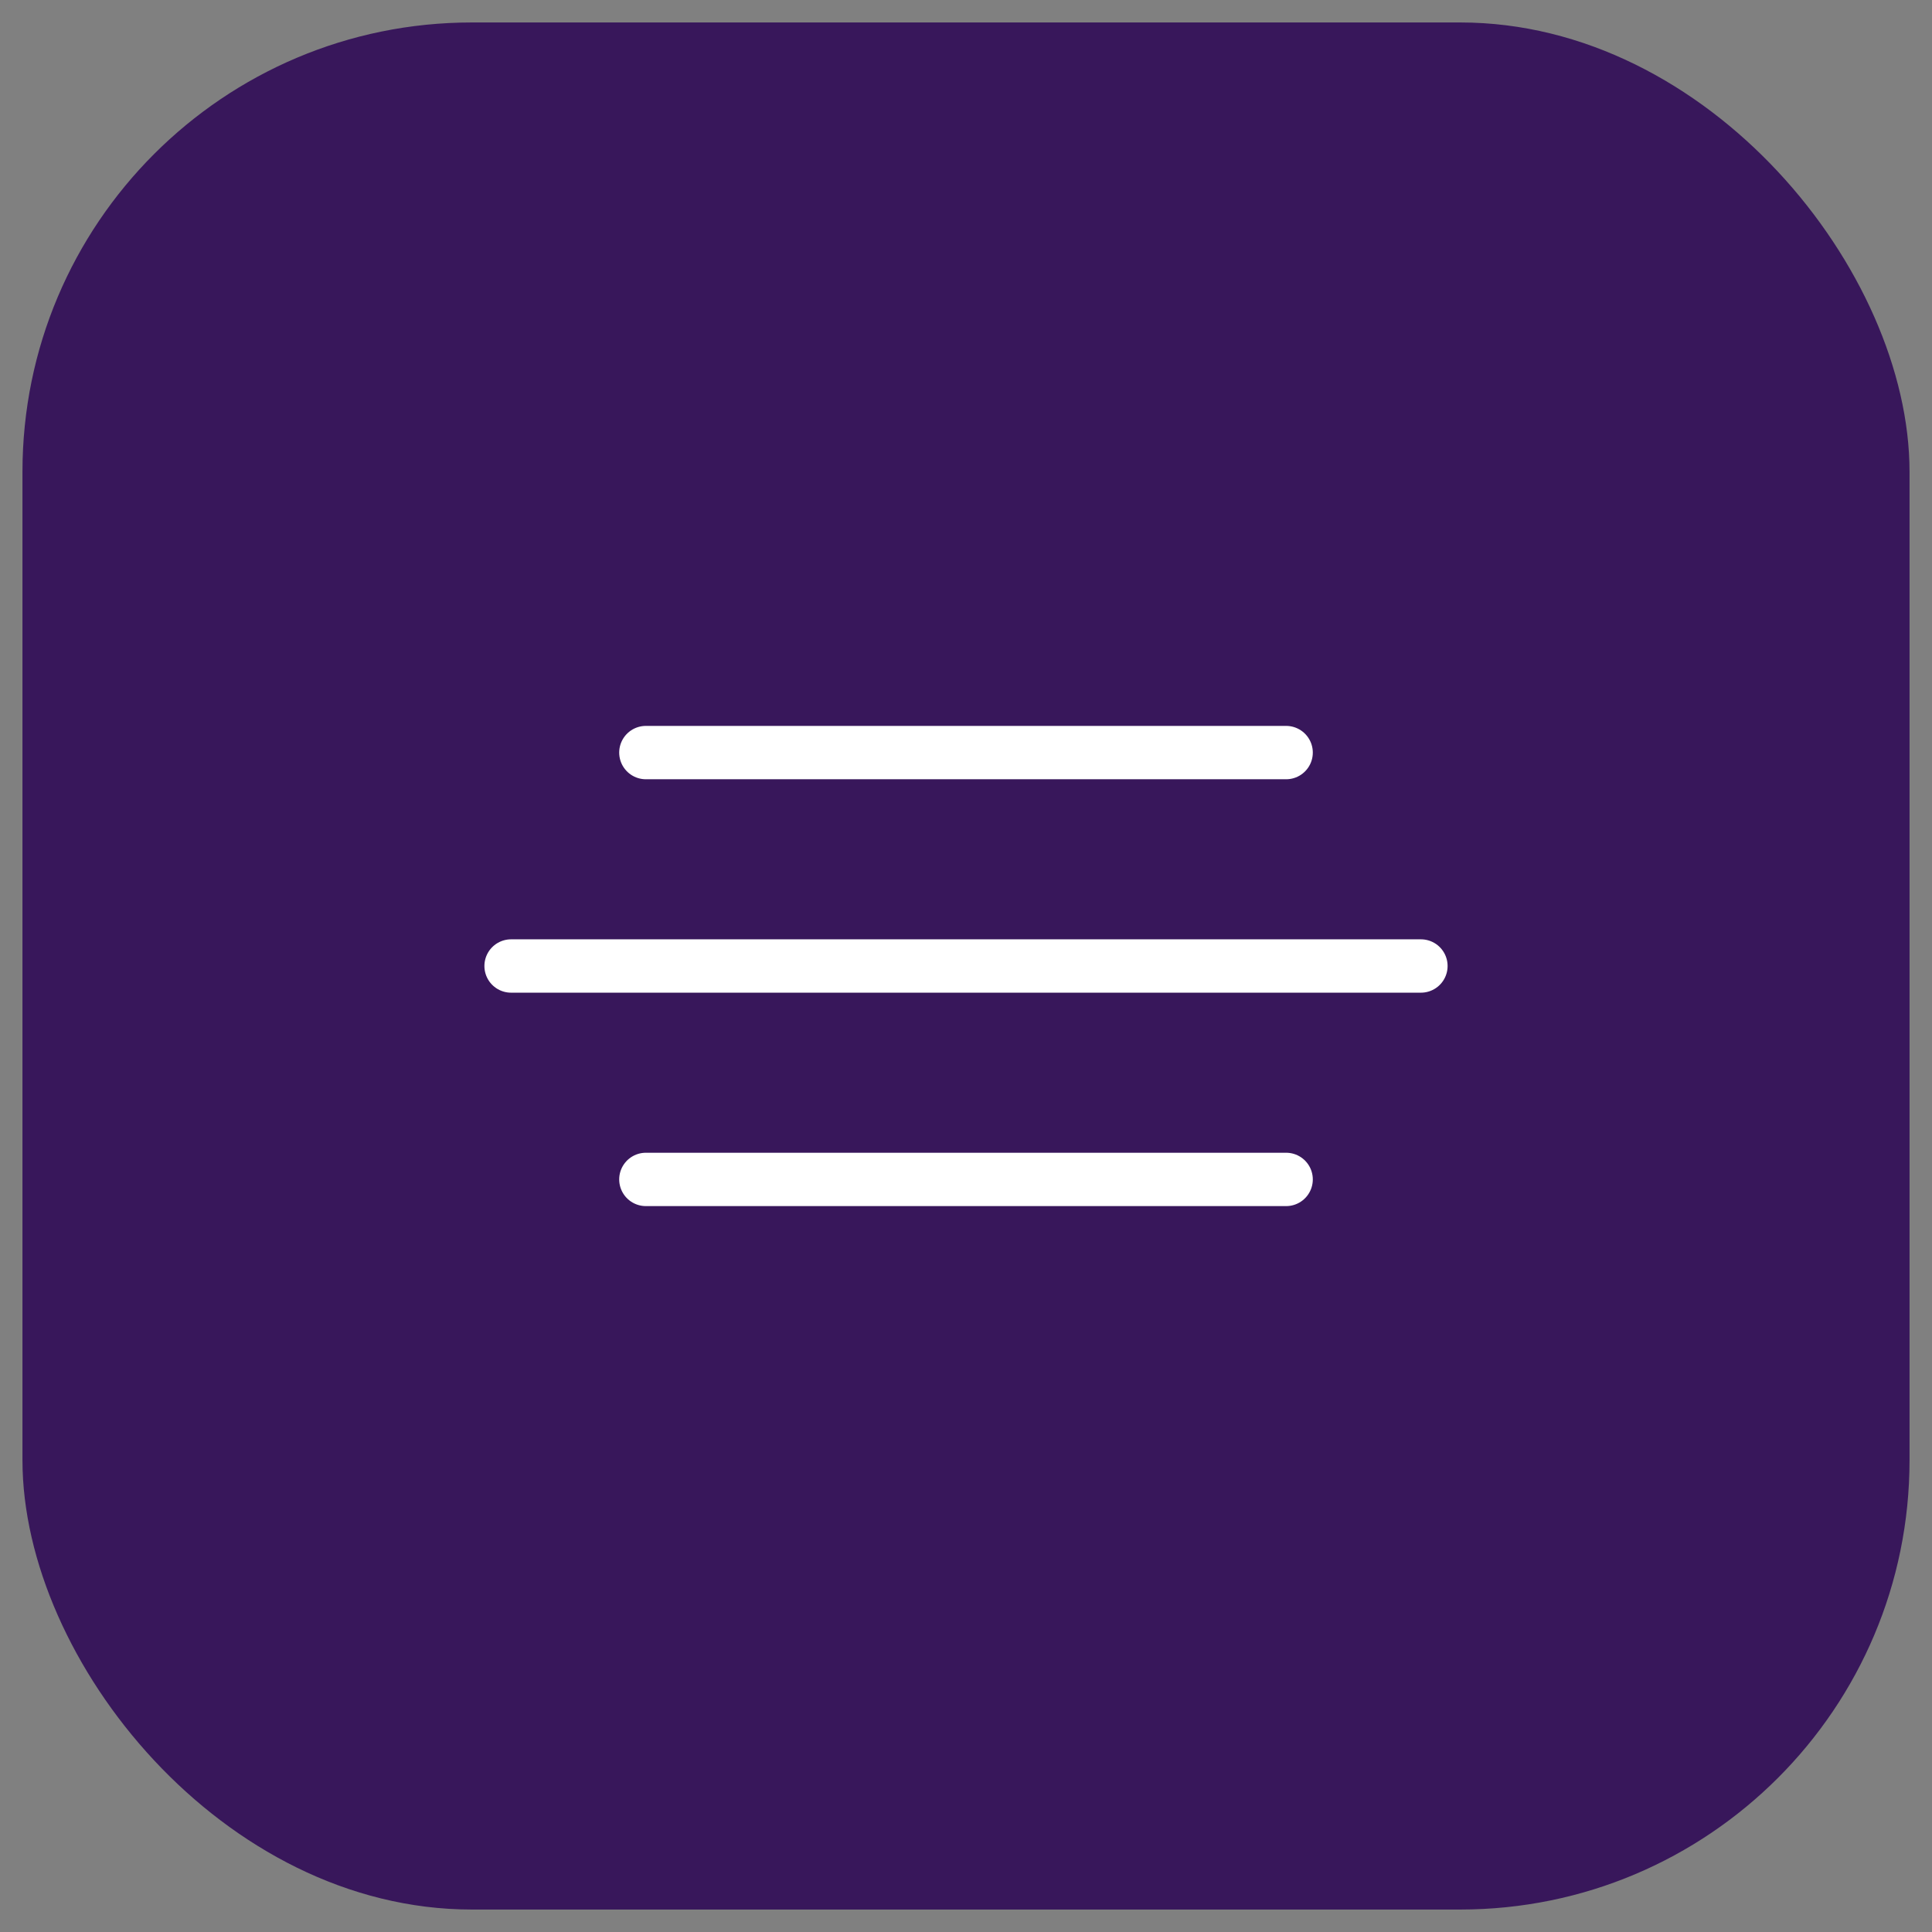 <?xml version="1.0" encoding="UTF-8"?> <svg xmlns="http://www.w3.org/2000/svg" width="86" height="86" viewBox="0 0 86 86" fill="none"><rect x="0" y="0" width="86" height="86" fill="#808080" stroke="none"/><rect x="1" y="1" width="84" height="84" rx="20" fill="#38175B"></rect><path d="M28.75 33.5H57.25ZM22.75 43H63.25ZM28.75 52.5H57.25Z" fill="white"></path><path d="M28.75 33.5H57.25M22.75 43H63.25M28.75 52.5H57.25" stroke="white" stroke-width="2.375" stroke-linecap="round" stroke-linejoin="round"></path></svg> 
